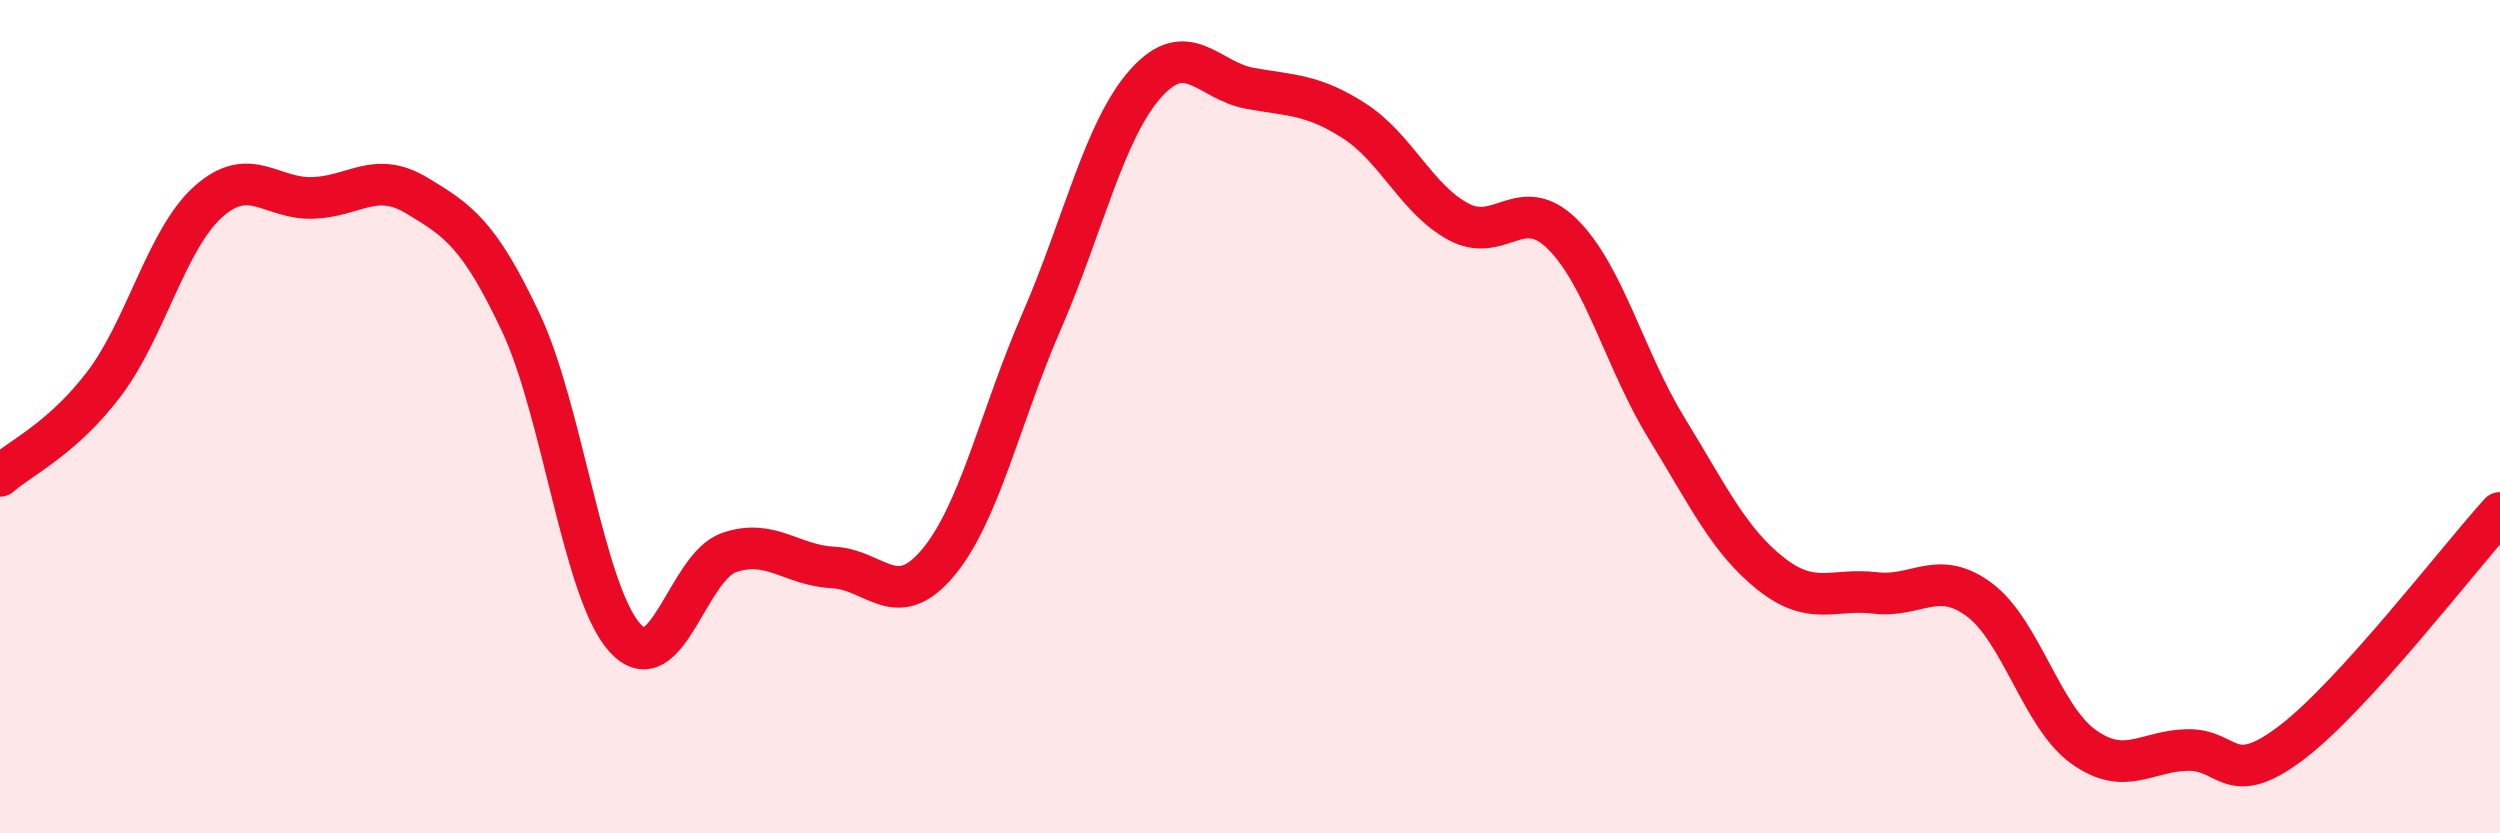 
    <svg width="60" height="20" viewBox="0 0 60 20" xmlns="http://www.w3.org/2000/svg">
      <path
        d="M 0,11.42 C 0.5,10.98 1.5,10.53 2.5,9.21 C 3.5,7.89 4,5.73 5,4.84 C 6,3.95 6.5,4.78 7.5,4.75 C 8.5,4.72 9,4.09 10,4.69 C 11,5.29 11.5,5.62 12.5,7.74 C 13.5,9.86 14,14.21 15,15.31 C 16,16.41 16.5,13.6 17.5,13.26 C 18.5,12.92 19,13.57 20,13.62 C 21,13.67 21.5,14.7 22.5,13.52 C 23.5,12.34 24,10.01 25,7.71 C 26,5.41 26.5,3.12 27.5,2 C 28.5,0.88 29,1.94 30,2.12 C 31,2.3 31.5,2.26 32.5,2.9 C 33.5,3.54 34,4.78 35,5.32 C 36,5.86 36.5,4.63 37.5,5.62 C 38.5,6.61 39,8.65 40,10.28 C 41,11.91 41.5,12.98 42.5,13.77 C 43.5,14.56 44,14.11 45,14.23 C 46,14.35 46.5,13.65 47.5,14.39 C 48.5,15.13 49,17.2 50,17.92 C 51,18.64 51.5,18.02 52.5,18 C 53.5,17.98 53.5,18.96 55,17.82 C 56.5,16.68 59,13.41 60,12.31L60 20L0 20Z"
        fill="#EB0A25"
        opacity="0.1"
        stroke-linecap="round"
        stroke-linejoin="round"
      />
      <path
        d="M 0,11.42 C 0.5,10.98 1.5,10.53 2.5,9.21 C 3.5,7.89 4,5.73 5,4.84 C 6,3.95 6.5,4.78 7.5,4.75 C 8.5,4.72 9,4.09 10,4.69 C 11,5.29 11.5,5.62 12.5,7.74 C 13.5,9.86 14,14.21 15,15.31 C 16,16.41 16.5,13.6 17.5,13.26 C 18.5,12.92 19,13.57 20,13.62 C 21,13.67 21.5,14.7 22.5,13.52 C 23.5,12.34 24,10.01 25,7.71 C 26,5.41 26.5,3.12 27.5,2 C 28.5,0.88 29,1.94 30,2.12 C 31,2.3 31.5,2.26 32.5,2.9 C 33.5,3.54 34,4.78 35,5.32 C 36,5.86 36.5,4.63 37.5,5.62 C 38.5,6.61 39,8.65 40,10.28 C 41,11.91 41.5,12.98 42.5,13.77 C 43.5,14.56 44,14.11 45,14.23 C 46,14.35 46.5,13.65 47.5,14.39 C 48.5,15.13 49,17.2 50,17.92 C 51,18.64 51.5,18.02 52.5,18 C 53.5,17.98 53.5,18.96 55,17.82 C 56.5,16.68 59,13.41 60,12.31"
        stroke="#EB0A25"
        stroke-width="1"
        fill="none"
        stroke-linecap="round"
        stroke-linejoin="round"
      />
    </svg>
  